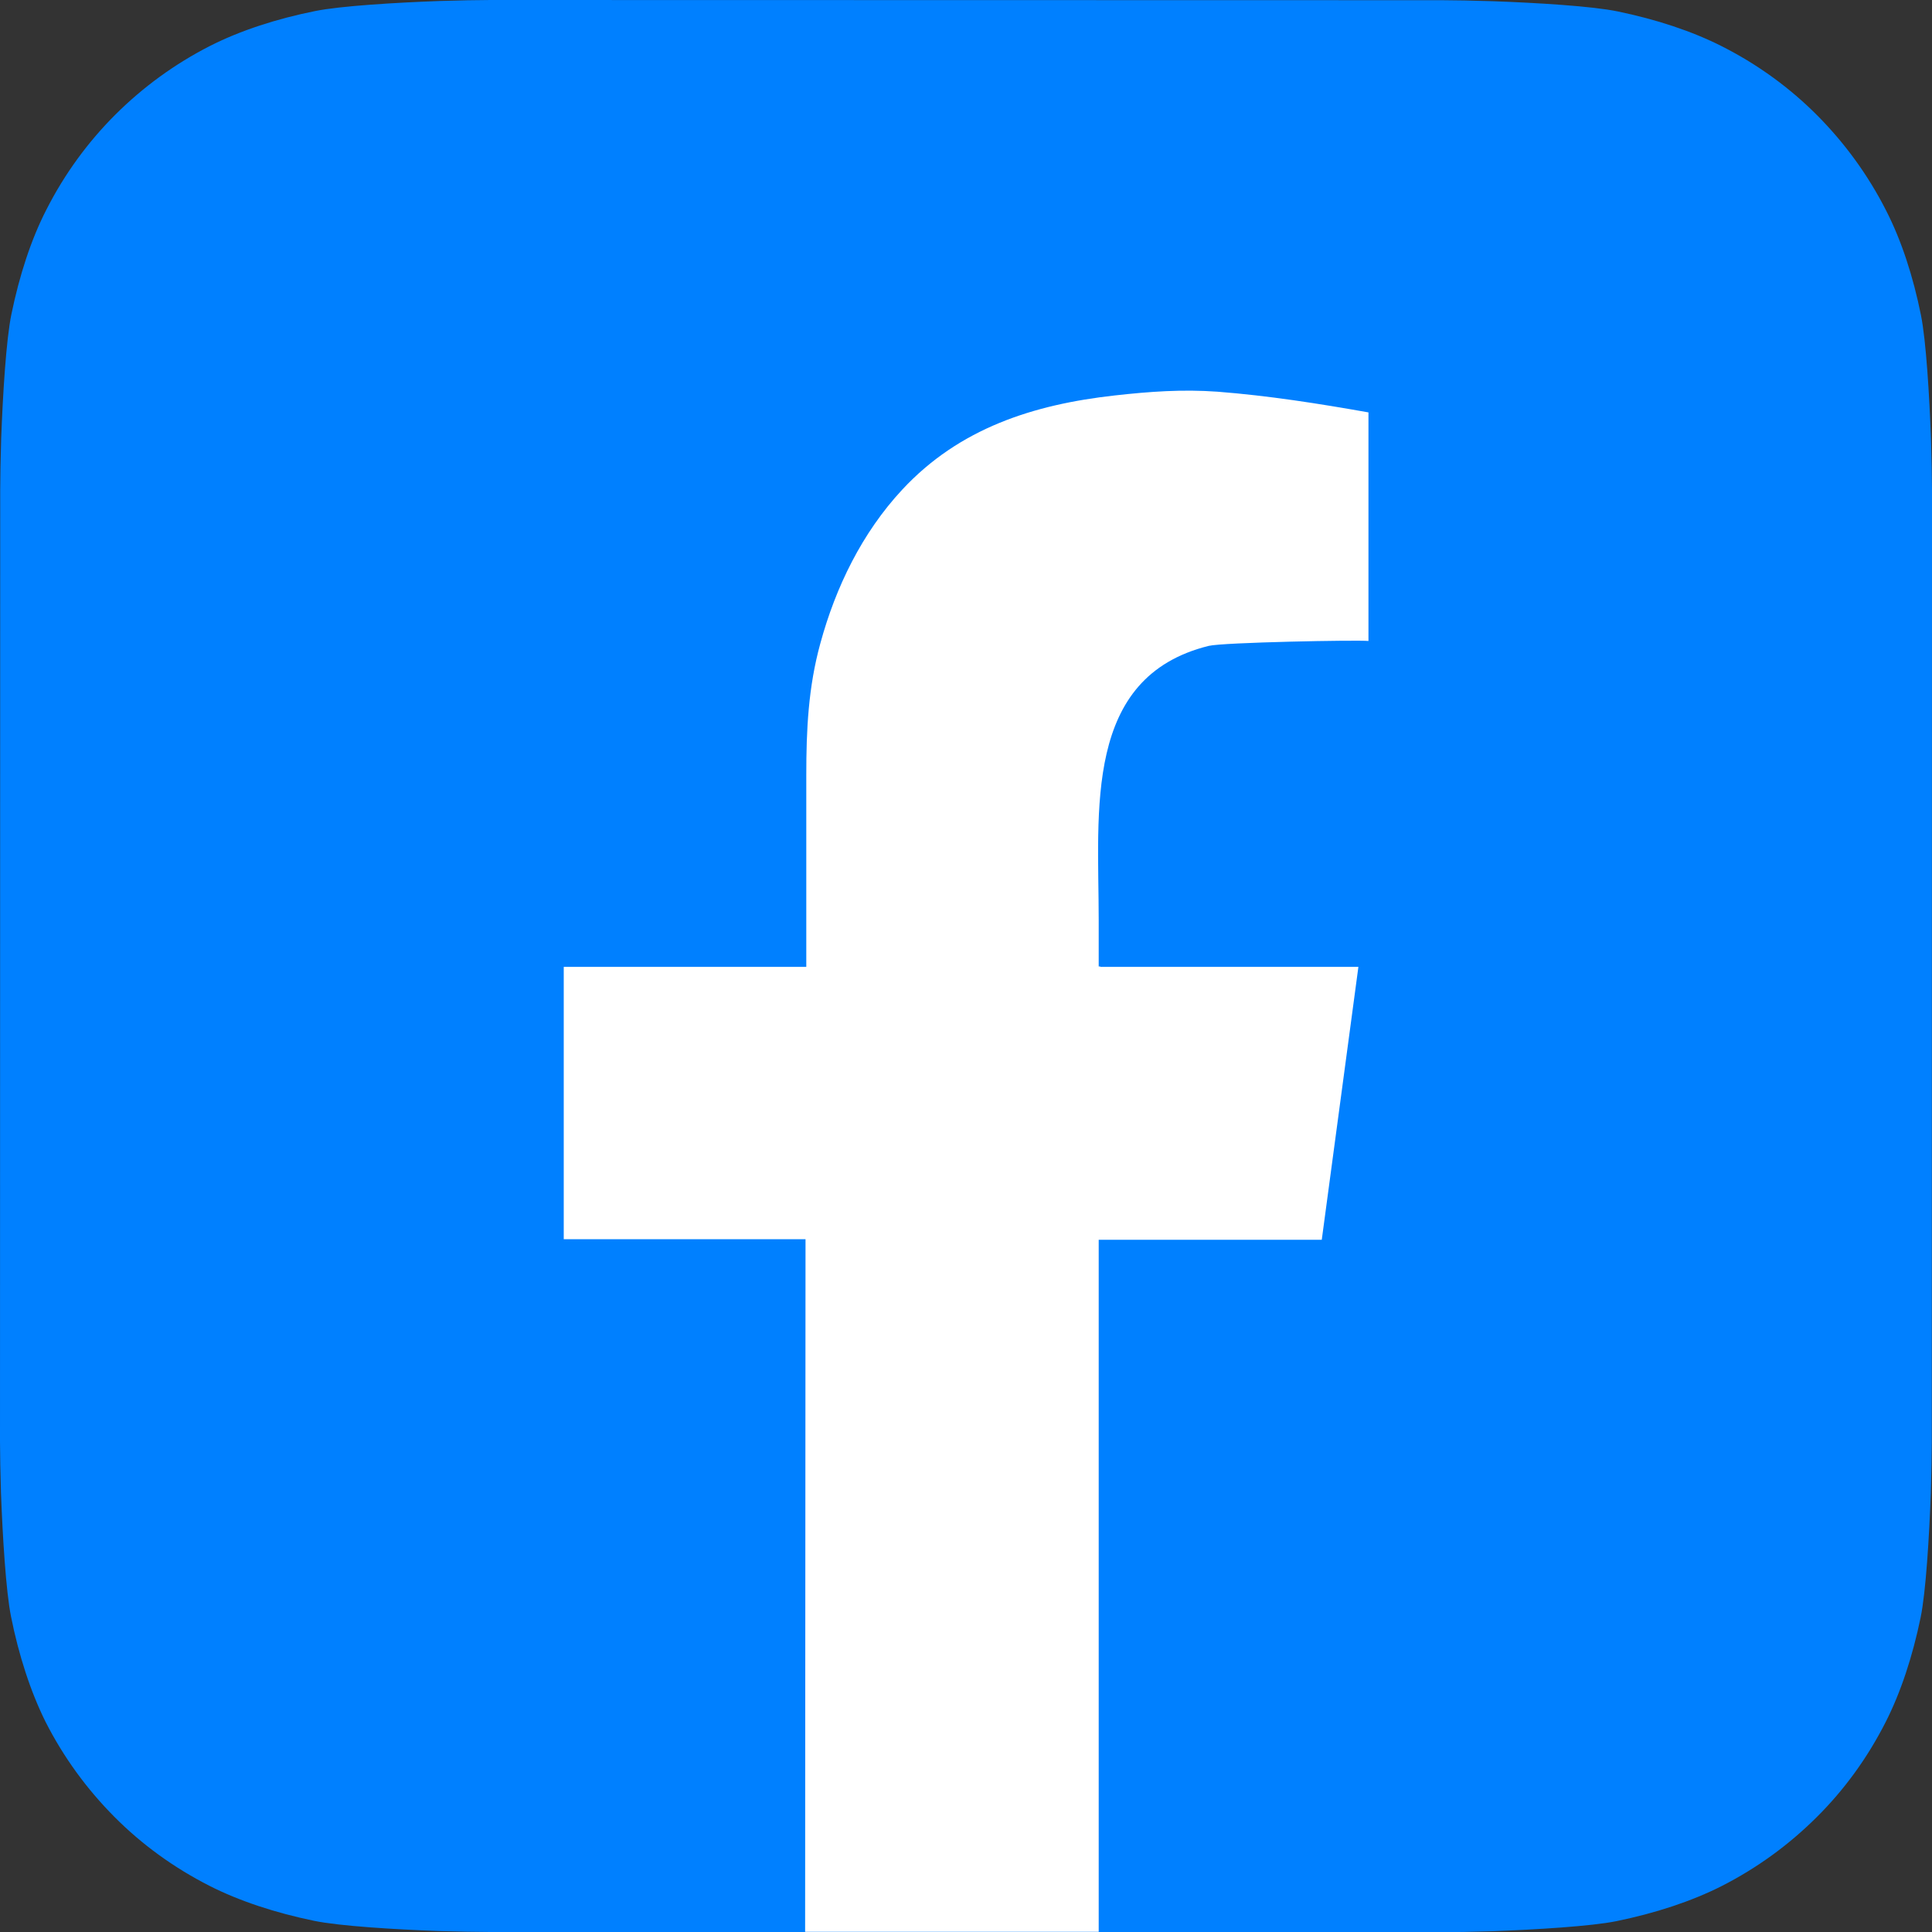 <svg width="48" height="48" viewBox="0 0 48 48" fill="none" xmlns="http://www.w3.org/2000/svg">
<rect x="0" y="0" width="48" height="48" fill="#333333" stroke="none"/>
<path fill-rule="evenodd" clip-rule="evenodd" d="M47.995 35.82C47.995 36.085 47.985 36.653 47.971 37.093C47.931 38.17 47.848 39.56 47.716 40.192C47.52 41.142 47.227 42.042 46.845 42.791C46.394 43.678 45.817 44.471 45.131 45.151C44.446 45.832 43.658 46.409 42.772 46.86C42.018 47.241 41.117 47.535 40.157 47.731C39.531 47.858 38.15 47.941 37.078 47.981C36.638 47.995 36.07 48.005 35.805 48.005L12.17 48C11.906 48 11.338 47.99 10.897 47.976C9.82 47.937 8.43 47.853 7.798 47.721C6.849 47.525 5.948 47.232 5.199 46.85C4.313 46.399 3.52 45.822 2.839 45.136C2.159 44.451 1.581 43.663 1.131 42.777C0.759 42.028 0.465 41.122 0.274 40.163C0.147 39.536 0.064 38.156 0.024 37.083C0.01 36.643 0 36.075 0 35.81L0.005 12.175C0.005 11.911 0.015 11.343 0.029 10.902C0.069 9.825 0.152 8.435 0.284 7.804C0.48 6.854 0.769 5.953 1.155 5.204C1.606 4.318 2.183 3.53 2.869 2.845C3.554 2.164 4.342 1.586 5.228 1.136C5.972 0.759 6.878 0.465 7.833 0.274C8.459 0.147 9.84 0.064 10.912 0.025C11.353 0.01 11.92 0 12.185 0L35.82 0.005C36.084 0.005 36.652 0.015 37.093 0.03C38.17 0.069 39.56 0.152 40.192 0.284C41.142 0.48 42.042 0.774 42.791 1.156C43.677 1.606 44.47 2.184 45.151 2.869C45.831 3.554 46.409 4.343 46.859 5.229C47.241 5.973 47.535 6.878 47.726 7.833C47.853 8.46 47.936 9.84 47.975 10.912C47.99 11.353 48 11.921 48 12.185L47.995 35.82Z" fill="#0080FF"/>
<path fill-rule="evenodd" clip-rule="evenodd" d="M27.336 24.022H30.837H33.749L32.839 30.802H27.297V47.995H20.003L20.013 30.788H14.006V24.022H20.032V19.254C20.032 18.133 20.081 17.076 20.38 15.989C20.762 14.584 21.418 13.238 22.416 12.165C23.836 10.638 25.677 10.05 27.694 9.825C28.57 9.727 29.378 9.669 30.254 9.732C31.512 9.83 32.76 10.026 33.999 10.246C33.999 10.246 33.999 15.675 33.999 15.925C33.735 15.896 30.386 15.959 30.029 16.047C26.91 16.821 27.297 20.135 27.297 22.852V24.012H27.336V24.022Z" fill="white"/>
</svg>
